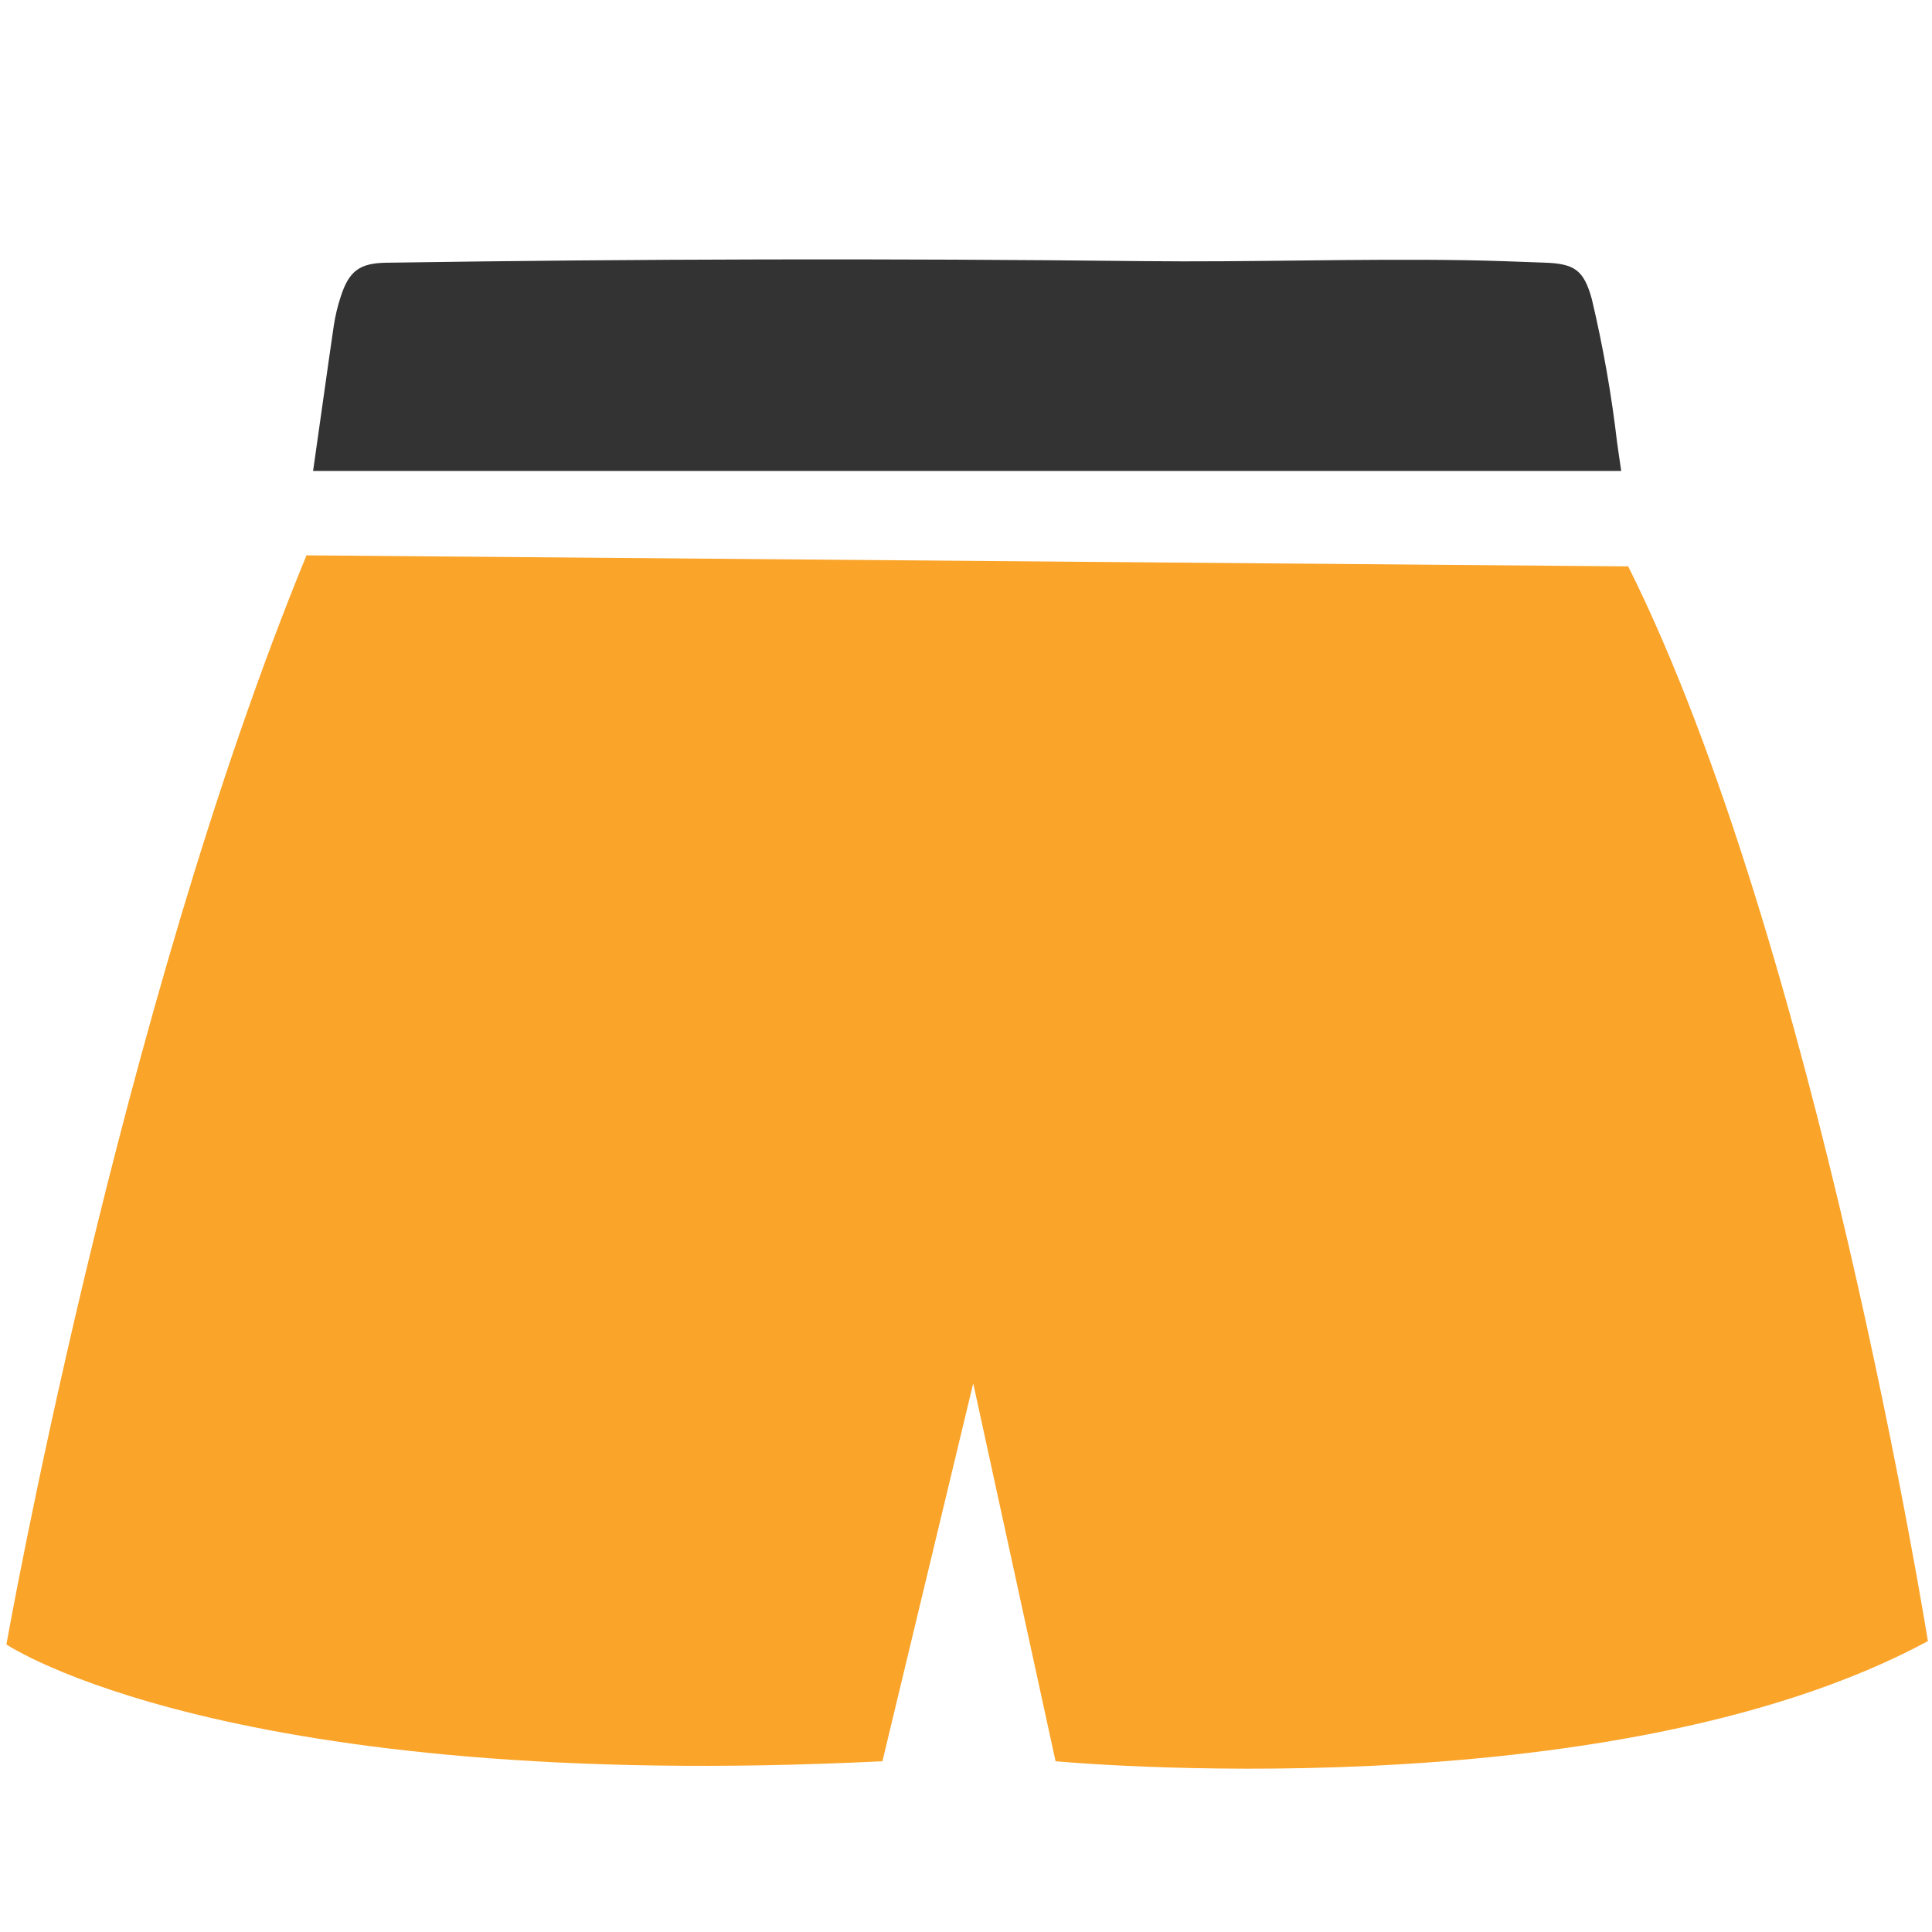 <?xml version="1.0" encoding="UTF-8" standalone="no"?>
<!DOCTYPE svg PUBLIC "-//W3C//DTD SVG 1.1//EN" "http://www.w3.org/Graphics/SVG/1.1/DTD/svg11.dtd">
<svg width="100%" height="100%" viewBox="0 0 256 256" version="1.1" xmlns="http://www.w3.org/2000/svg" xmlns:xlink="http://www.w3.org/1999/xlink" xml:space="preserve" xmlns:serif="http://www.serif.com/" style="fill-rule:evenodd;clip-rule:evenodd;stroke-linejoin:round;stroke-miterlimit:2;">
    <g transform="matrix(1,0,0,1,-1967,-325)">
        <g transform="matrix(1.571,0,0,1,1542.95,325)">
            <rect id="Шорты" x="270" y="0" width="163" height="256" style="fill:none;"/>
            <clipPath id="_clip1">
                <rect id="Шорты1" serif:id="Шорты" x="270" y="0" width="163" height="256"/>
            </clipPath>
            <g clip-path="url(#_clip1)">
                <g id="Шорты.svg" transform="matrix(1,0,0,1.571,351.5,134.325)">
                    <g transform="matrix(1,0,0,1,-128,-128)">
                        <clipPath id="_clip2">
                            <rect x="0" y="0" width="256" height="256"/>
                        </clipPath>
                        <g clip-path="url(#_clip2)">
                            <g transform="matrix(0.405,0,0,0.718,5.353,-43.08)">
                                <g id="Шорты2" serif:id="Шорты">
                                    <rect x="-13.214" y="60" width="632" height="356.571" style="fill:none;"/>
                                    <g transform="matrix(2.469,0,0,1.393,-67.526,29.357)">
                                        <g id="Шорты.svg1" serif:id="Шорты.svg">
                                            <g>
                                                <g>
                                                    <g>
                                                        <path d="M204.83,101.855C204.355,97.774 203.642,93.724 202.695,89.726C202.023,87.263 201.234,86.727 198.737,86.638C196.488,86.557 194.24,86.465 191.991,86.43C182.932,86.288 173.878,86.608 164.815,86.508C143.545,86.274 122.274,86.319 101,86.643C98.741,86.678 97.864,87.35 97.169,89.483C96.904,90.285 96.706,91.108 96.578,91.943C95.977,96.026 95.422,100.117 94.831,104.203L205.169,104.203C205.052,103.421 204.948,102.637 204.83,101.855Z" style="fill:rgb(51,51,51);fill-rule:nonzero;"/>
                                                        <path d="M94.274,111.32C78.395,149.958 68.963,203.163 68.963,203.163C68.963,203.163 87.575,215.742 142.854,213.013L150.513,181.144L157.458,213.013C157.458,213.013 204.074,217.418 231.038,202.883C231.038,202.883 221.616,144.01 205.761,112.251L94.274,111.32Z" style="fill:rgb(250,164,41);fill-rule:nonzero;"/>
                                                    </g>
                                                </g>
                                            </g>
                                        </g>
                                    </g>
                                </g>
                            </g>
                        </g>
                    </g>
                </g>
            </g>
        </g>
    </g>
</svg>
